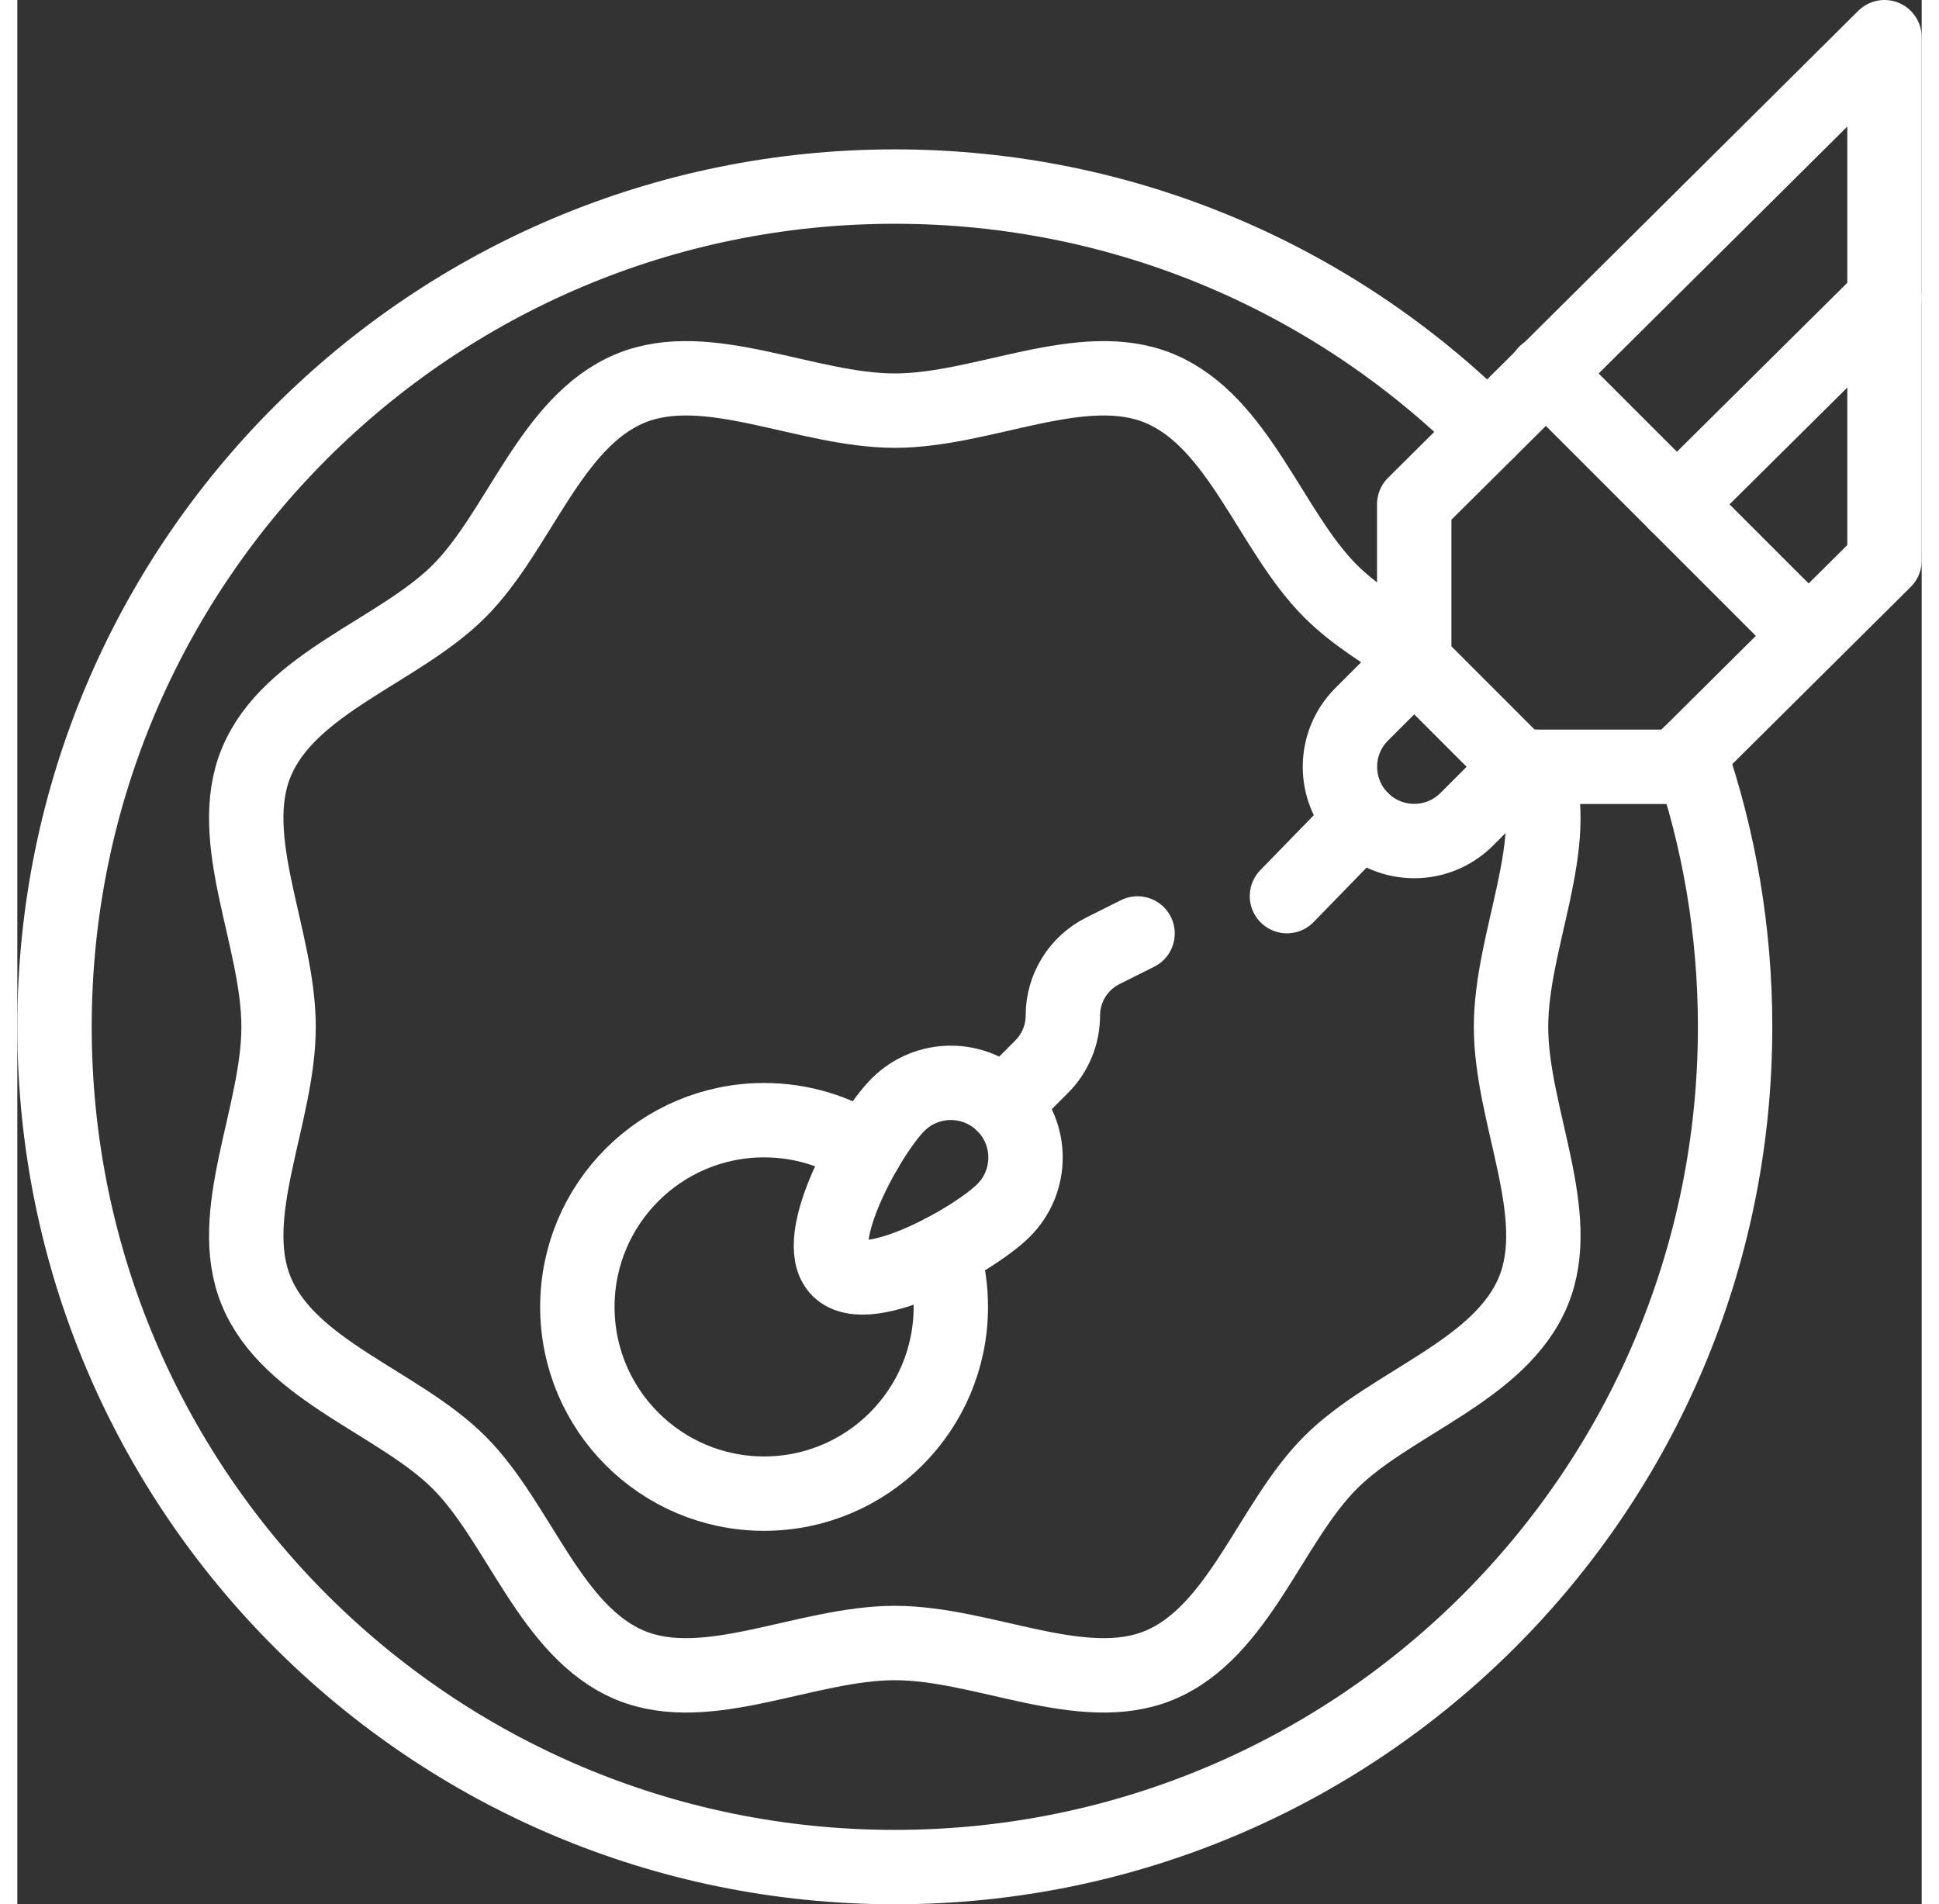<svg xmlns="http://www.w3.org/2000/svg" xmlns:xlink="http://www.w3.org/1999/xlink" version="1.1" id="Capa_1" x="0px" y="0px" viewBox="0 0 512 512" style="enable-background:new 0 0 512 512;" xml:space="preserve" width="56" height="55" xmlns:svgjs="http://svgjs.dev/svgjs"><rect x="0" y="0" width="512" height="512" fill="#333333" stroke="none"/><g width="100%" height="100%" transform="matrix(1,0,0,1,0,0)"><g>
	
		<path id="XMLID_137_" style="stroke-linecap: round; stroke-linejoin: round; stroke-miterlimit: 10;" d="&#10;&#9;&#9;M403.802,206.164l-14.119,14.119c-7.798,7.798-20.44,7.798-28.238,0l0,0c-7.798-7.798-7.798-20.44,0-28.238l14.119-14.119" fill="none" fill-opacity="1" stroke="#ffffff" stroke-opacity="1" data-original-stroke-color="#000000ff" stroke-width="20" data-original-stroke-width="20"/>
	
		<line style="stroke-linecap: round; stroke-linejoin: round; stroke-miterlimit: 10;" x1="361.439" y1="220.289" x2="341.347" y2="240.939" fill="none" fill-opacity="1" stroke="#ffffff" stroke-opacity="1" data-original-stroke-color="#000000ff" stroke-width="20" data-original-stroke-width="20"/>
	
		<line style="stroke-linecap: round; stroke-linejoin: round; stroke-miterlimit: 10;" x1="502" y1="80.205" x2="446.163" y2="135.57" fill="none" fill-opacity="1" stroke="#ffffff" stroke-opacity="1" data-original-stroke-color="#000000ff" stroke-width="20" data-original-stroke-width="20"/>
	
		<line style="stroke-linecap: round; stroke-linejoin: round; stroke-miterlimit: 10;" x1="410.861" y1="100.271" x2="481.456" y2="170.866" fill="none" fill-opacity="1" stroke="#ffffff" stroke-opacity="1" data-original-stroke-color="#000000ff" stroke-width="20" data-original-stroke-width="20"/>
	<path style="stroke-linecap: round; stroke-linejoin: round; stroke-miterlimit: 10;" d="&#10;&#9;&#9;M449.647,202.703c7.902,23.004,12.19,47.694,12.19,73.378C461.837,400.849,360.686,502,235.918,502S10,400.849,10,276.082&#10;&#9;&#9;S111.151,50.163,235.918,50.163c62.203,0,118.532,25.132,159.388,65.808" fill="none" fill-opacity="1" stroke="#ffffff" stroke-opacity="1" data-original-stroke-color="#000000ff" stroke-width="20" data-original-stroke-width="20"/>
	<path style="stroke-linecap: round; stroke-linejoin: round; stroke-miterlimit: 10;" d="&#10;&#9;&#9;M248.74,336.527c1.456,4.699,2.239,9.689,2.239,14.86c0,27.723-22.481,50.204-50.204,50.204s-50.204-22.481-50.204-50.204&#10;&#9;&#9;c0-27.723,22.481-50.204,50.204-50.204c10.041,0,19.409,2.952,27.251,8.043" fill="none" fill-opacity="1" stroke="#ffffff" stroke-opacity="1" data-original-stroke-color="#000000ff" stroke-width="20" data-original-stroke-width="20"/>
	<path style="stroke-linecap: round; stroke-linejoin: round; stroke-miterlimit: 10;" d="&#10;&#9;&#9;M265.177,297.027l10.227-10.227c3.648-3.648,5.698-8.597,5.698-13.756l0,0c0-7.369,4.163-14.105,10.754-17.4l9.328-4.664" fill="none" fill-opacity="1" stroke="#ffffff" stroke-opacity="1" data-original-stroke-color="#000000ff" stroke-width="20" data-original-stroke-width="20"/>
	<path style="stroke-linecap: round; stroke-linejoin: round; stroke-miterlimit: 10;" d="&#10;&#9;&#9;M265.18,297.025c-7.842-7.842-20.557-7.842-28.4,0c-7.842,7.842-23.765,36.48-15.923,44.322c7.842,7.842,36.48-8.08,44.322-15.923&#10;&#9;&#9;C273.022,317.582,273.022,304.867,265.18,297.025z" fill="none" fill-opacity="1" stroke="#ffffff" stroke-opacity="1" data-original-stroke-color="#000000ff" stroke-width="20" data-original-stroke-width="20"/>
	
		<polygon style="stroke-linecap: round; stroke-linejoin: round; stroke-miterlimit: 10;" points="&#10;&#9;&#9;502,10 502,150.712 446.163,206.167 403.801,206.167 375.566,177.923 375.566,135.57 &#9;" fill="none" fill-opacity="1" stroke="#ffffff" stroke-opacity="1" data-original-stroke-color="#000000ff" stroke-width="20" data-original-stroke-width="20"/>
	<path style="stroke-linecap: round; stroke-linejoin: round; stroke-miterlimit: 10;" d="&#10;&#9;&#9;M408.038,206.167c7.581,20.544-6.446,46.539-6.446,69.914c0,23.827,14.579,50.385,5.984,71.109&#10;&#9;&#9;c-8.906,21.477-38.326,29.851-54.512,46.037c-16.186,16.186-24.56,45.605-46.037,54.512c-20.724,8.595-47.282-5.984-71.109-5.984&#10;&#9;&#9;c-23.827,0-50.385,14.579-71.109,5.984c-21.477-8.906-29.851-38.326-46.037-54.512c-16.186-16.186-45.605-24.56-54.512-46.037&#10;&#9;&#9;c-8.595-20.724,5.984-47.282,5.984-71.109c0-23.827-14.579-50.385-5.984-71.109c8.906-21.477,38.326-29.851,54.512-46.037&#10;&#9;&#9;s24.56-45.605,46.037-54.512c20.724-8.595,47.282,5.984,71.109,5.984c23.827,0,50.385-14.579,71.109-5.984&#10;&#9;&#9;c21.477,8.906,29.851,38.326,46.037,54.512c6.195,6.195,14.328,11.246,22.501,16.326" fill="none" fill-opacity="1" stroke="#ffffff" stroke-opacity="1" data-original-stroke-color="#000000ff" stroke-width="20" data-original-stroke-width="20"/>
</g></g></svg>